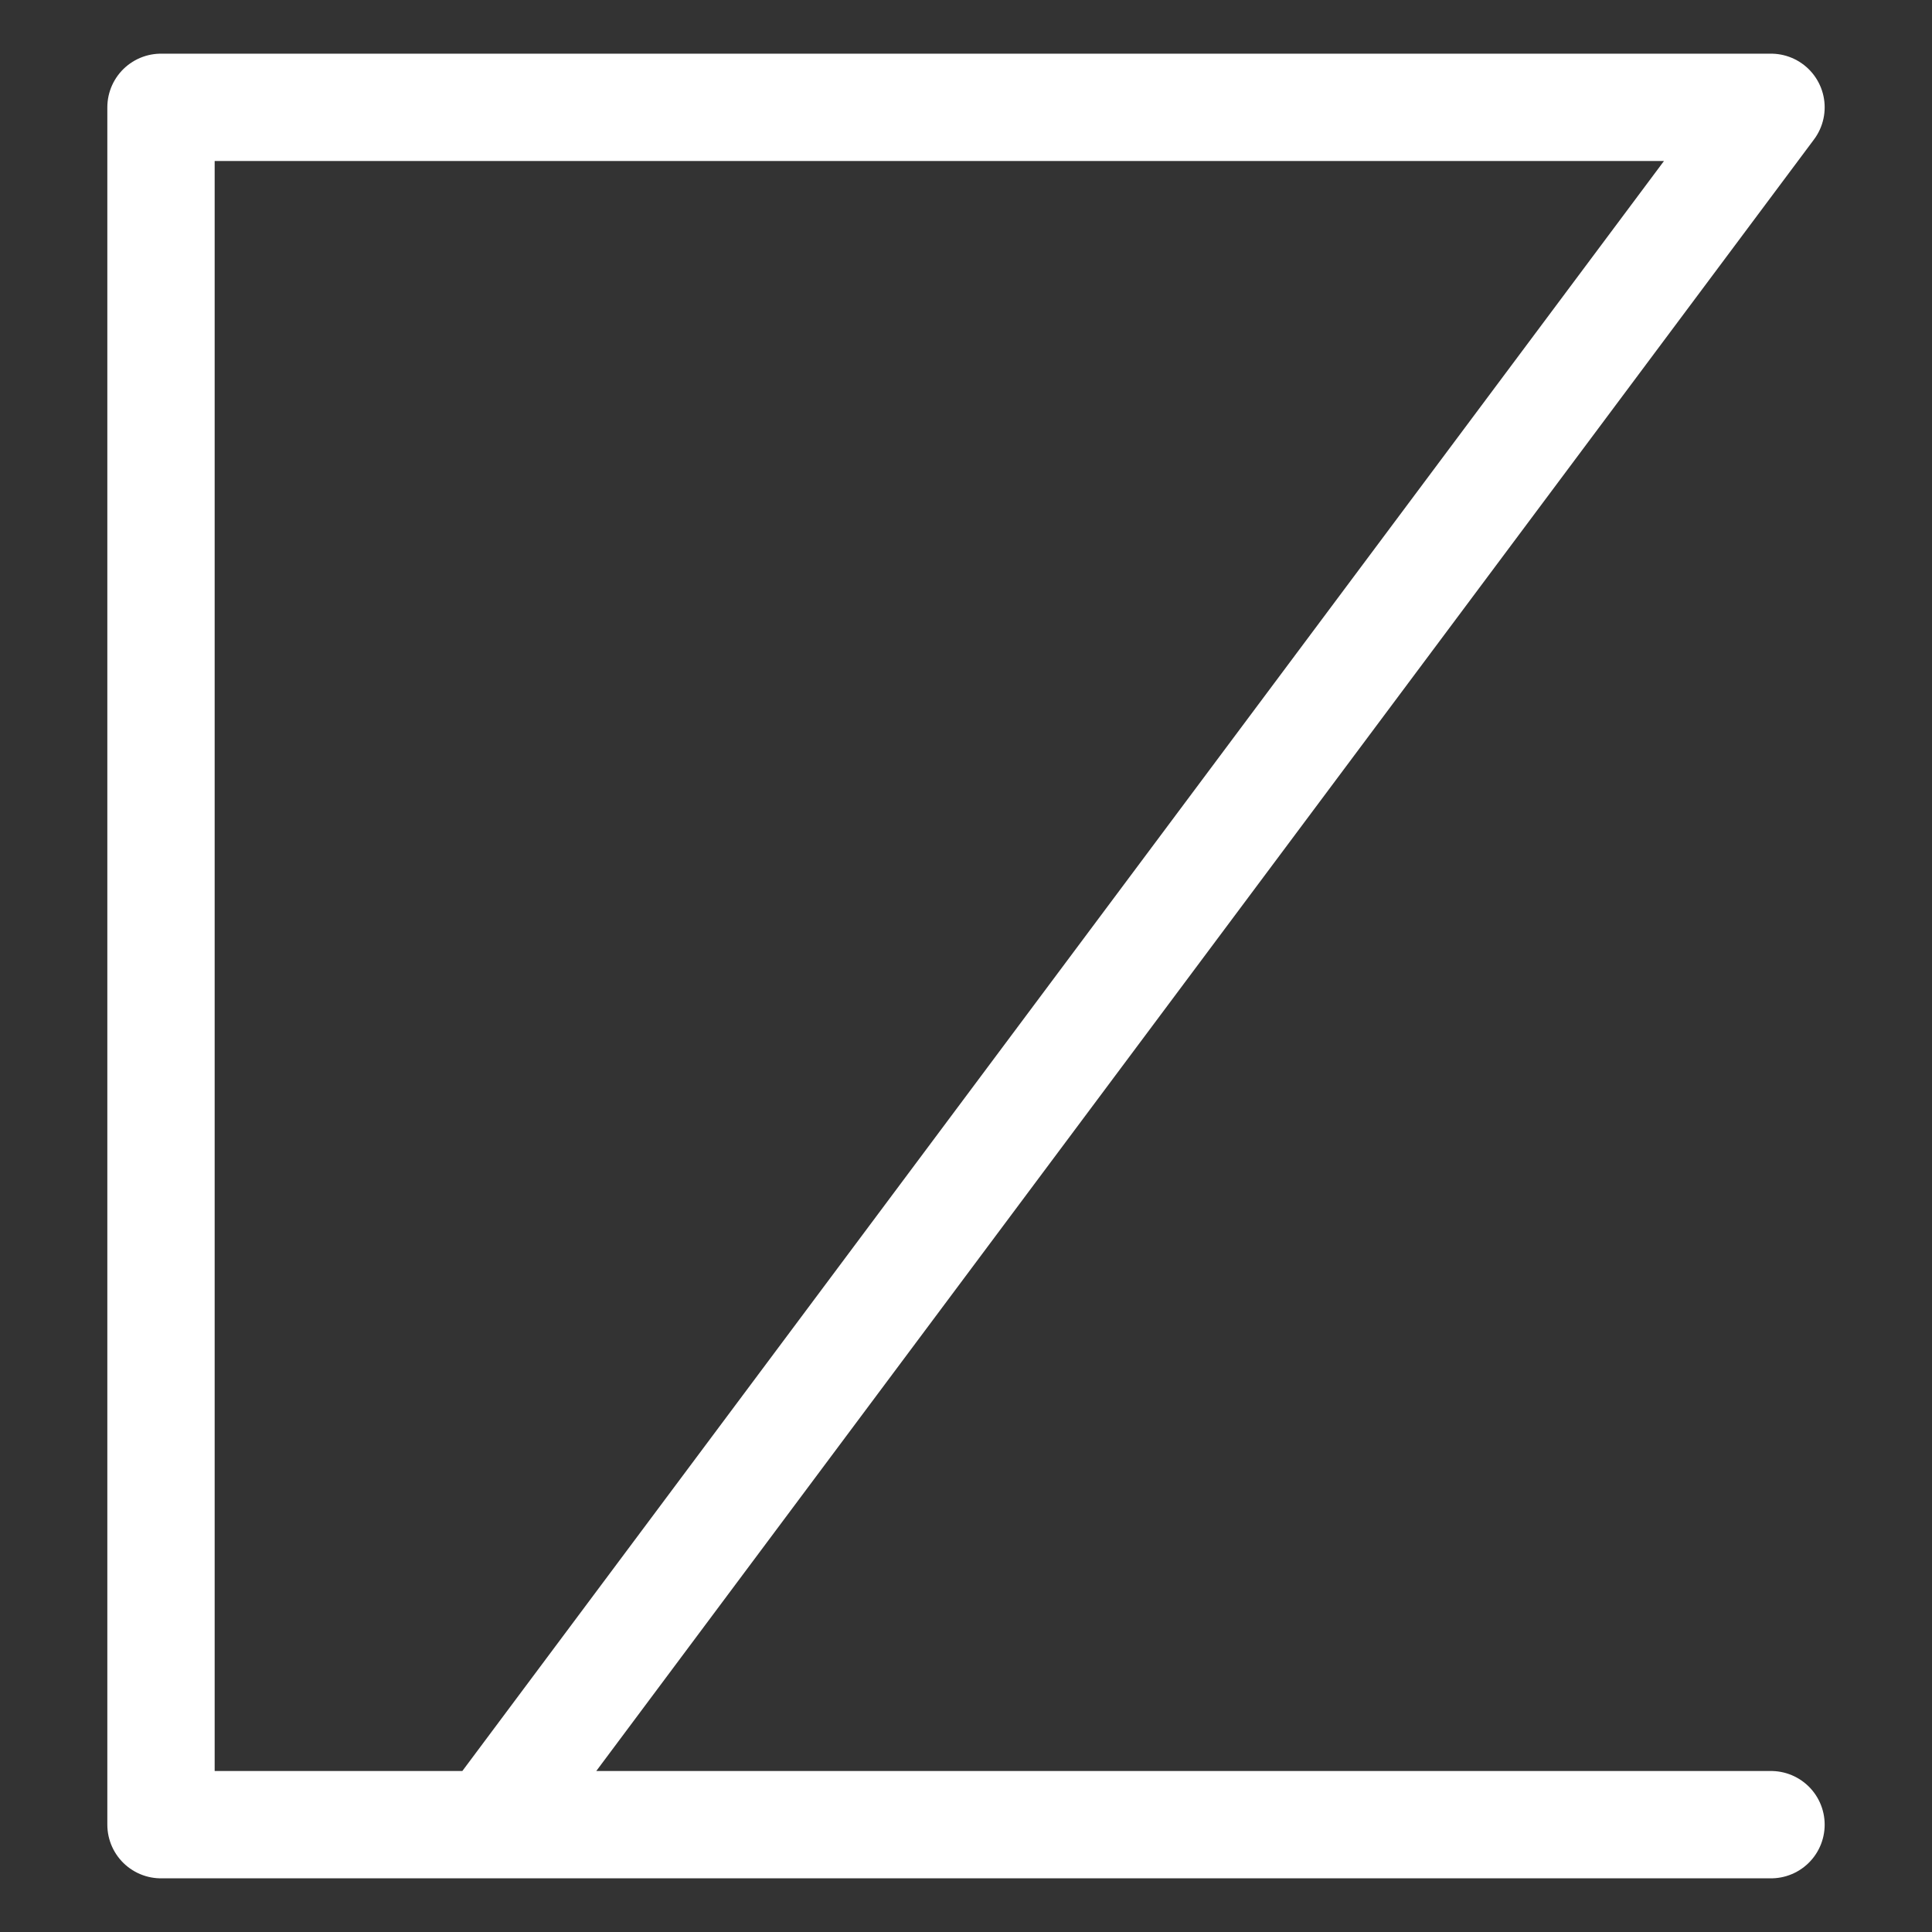 <svg xmlns="http://www.w3.org/2000/svg" width="54" height="54" viewBox="0 0 54 54" fill="none">
  <rect x="0" y="0" width="54" height="54" fill="#333333" stroke="none"/>
  <path d="M13.675 51H49.5M13.675 51L31.587 27L49.5 3H13.675H4.5V27V51H13.675Z" stroke="white"
    stroke-width="3" stroke-linecap="round" stroke-linejoin="round" />
</svg>
